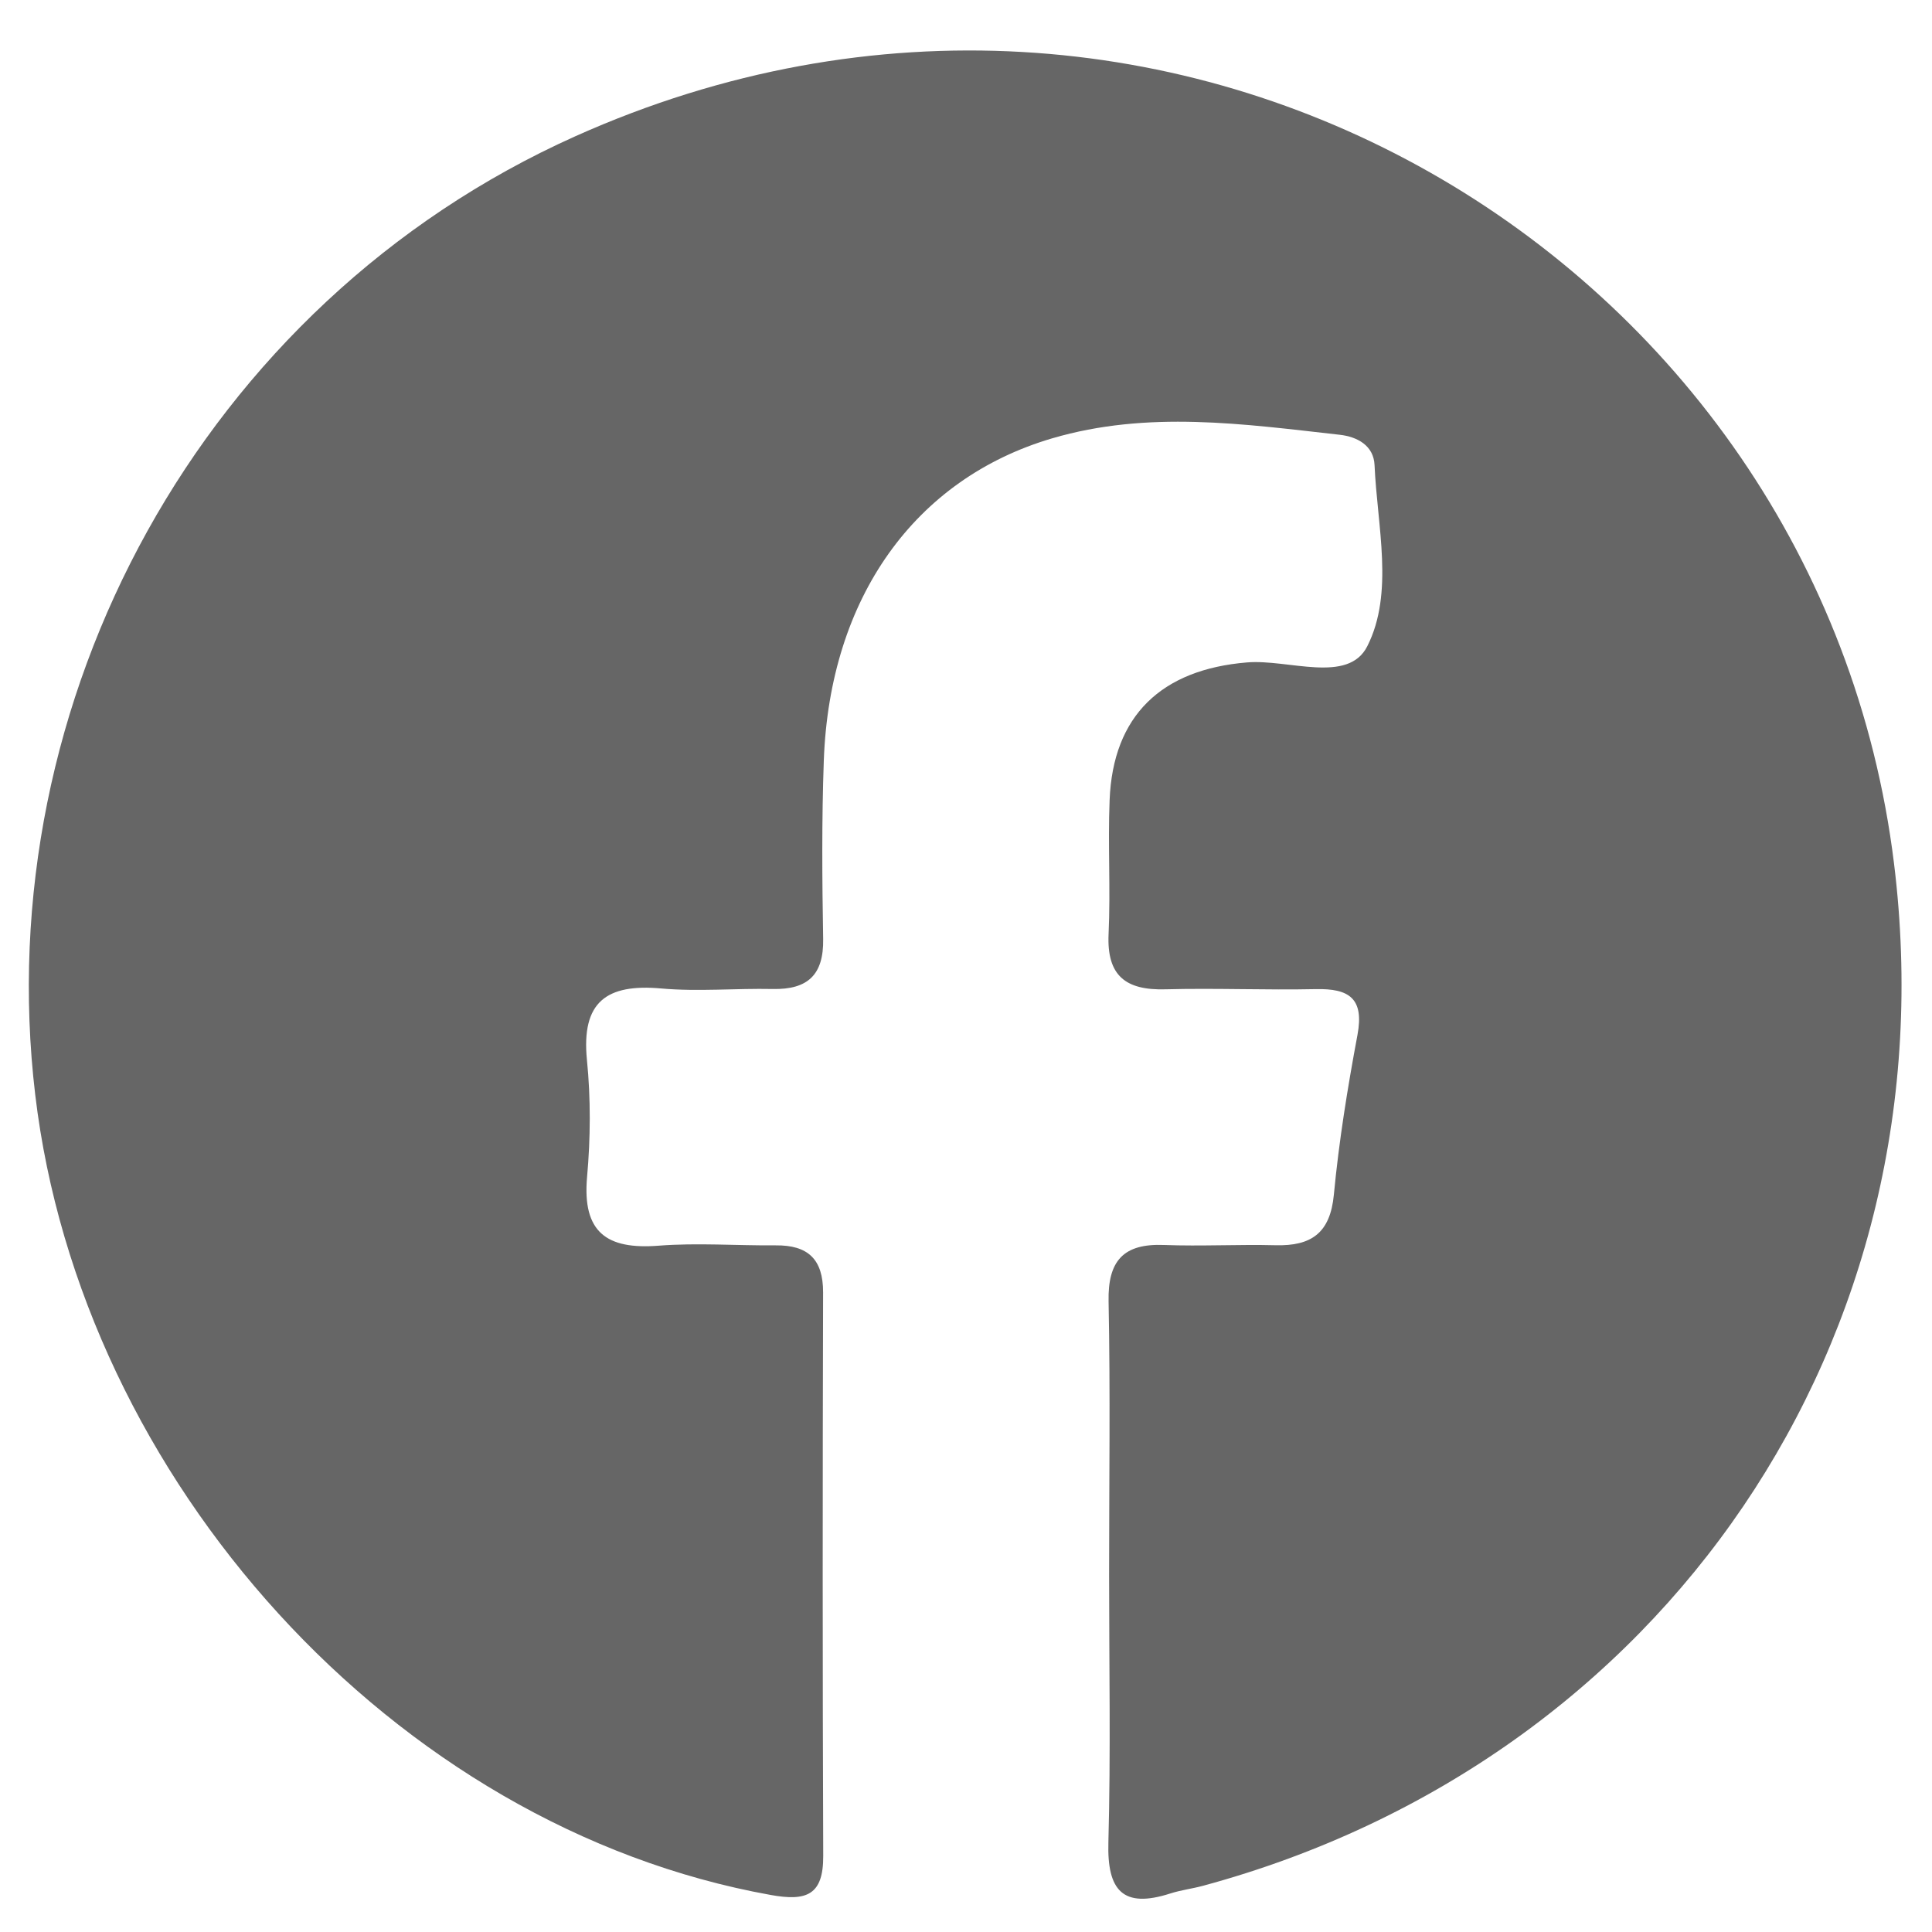 <?xml version="1.0" encoding="UTF-8"?><svg id="_レイヤー_1" xmlns="http://www.w3.org/2000/svg" width="30" height="30" xmlns:xlink="http://www.w3.org/1999/xlink" viewBox="0 0 30 30"><defs><style>.cls-1{fill:none;}.cls-2{fill:#666;}.cls-3{clip-path:url(#clippath-2);}</style><clipPath id="clippath-2"><rect class="cls-1" x="-1866.511" y="-5641.013" width="3011.93" height="6087.494"/></clipPath></defs><g class="cls-3"><path class="cls-2" d="M17.222,24.452c0-1.415.02-2.83-.008-4.244-.013-.632.232-.901.861-.876.577.022,1.155-.011,1.733.004.553.014.847-.188.904-.784.079-.832.213-1.661.367-2.483.106-.569-.133-.721-.646-.71-.779.017-1.559-.018-2.338.003-.614.017-.911-.209-.881-.858.032-.692-.012-1.387.016-2.079.051-1.316.808-2.03,2.135-2.139.642-.053,1.568.339,1.866-.251.419-.827.154-1.865.113-2.812-.013-.303-.265-.441-.542-.472-1.49-.167-2.978-.382-4.466.056-2.124.626-3.453,2.468-3.544,5.003-.033.923-.026,1.848-.01,2.772.009.557-.241.786-.782.775-.577-.012-1.159.043-1.731-.008-.847-.076-1.245.204-1.155,1.11.06.6.056,1.216.002,1.817-.076.859.304,1.13,1.111,1.067.602-.047,1.212,0,1.819-.005.498-.005.736.213.735.73-.008,2.917-.009,5.832.002,8.749.003.613-.261.708-.815.608-5.861-1.052-10.711-6.451-11.421-12.426C-.18,10.891,3.128,4.72,8.931,2.117c9.259-4.152,19.32,1.887,20.479,11.289.91,7.381-3.568,13.94-10.732,15.877-.167.045-.341.066-.506.119-.739.238-.982-.049-.961-.793.037-1.385.011-2.772.011-4.158"/></g><rect class="cls-1" x="-1944.001" y="-5129.985" width="3011.93" height="6087.49"/></svg>